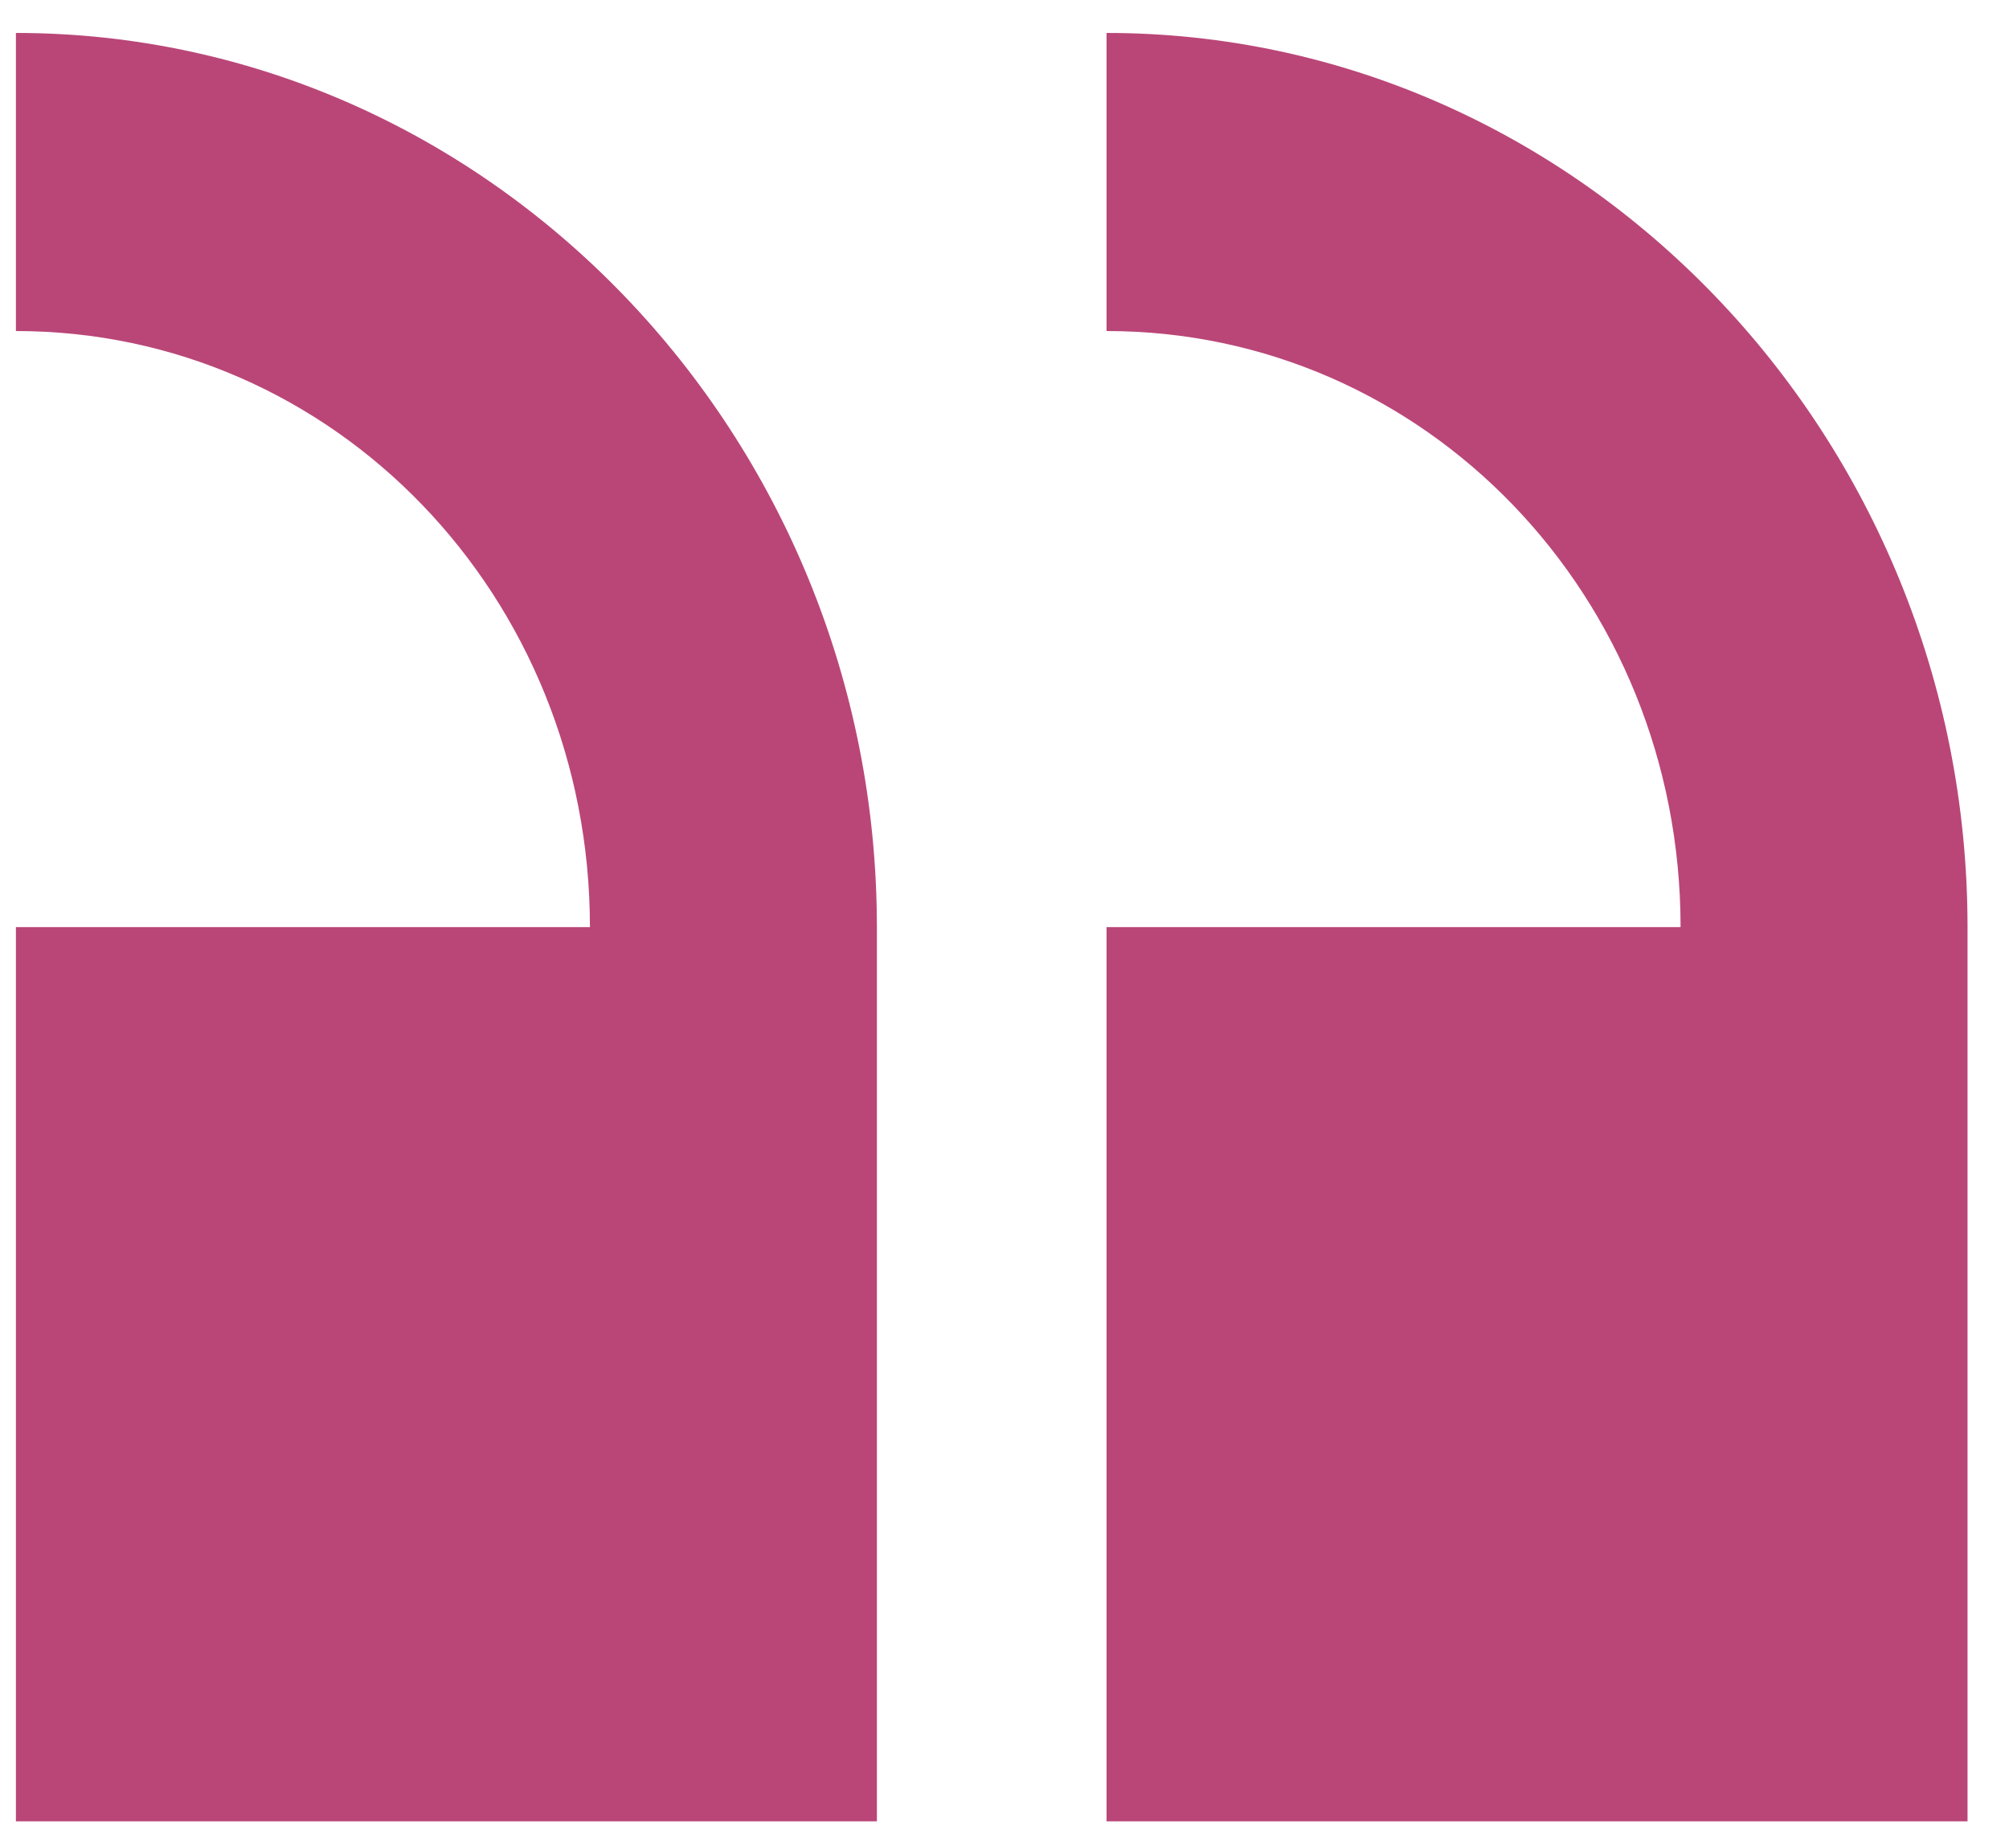 <svg width="25" height="23" viewBox="0 0 25 23" fill="none" xmlns="http://www.w3.org/2000/svg">
<g clip-path="url(#clip0_48_399)">
<path d="M13.77 0.41C19.663 0.41 24.484 5.418 24.484 11.539V22.668H13.77V11.539H20.913C20.913 7.421 17.734 4.12 13.77 4.12V0.41ZM0.198 0.41C6.091 0.41 10.912 5.418 10.912 11.539V22.668H0.198V11.539H7.341C7.341 7.421 4.162 4.12 0.198 4.12V0.41Z" fill="#BA4678"/>
</g>
<defs>
<clipPath id="clip0_48_399">
<rect width="25" height="23" fill="white" transform="matrix(-1 0 0 1 25 0)"/>
</clipPath>
</defs>
</svg>

